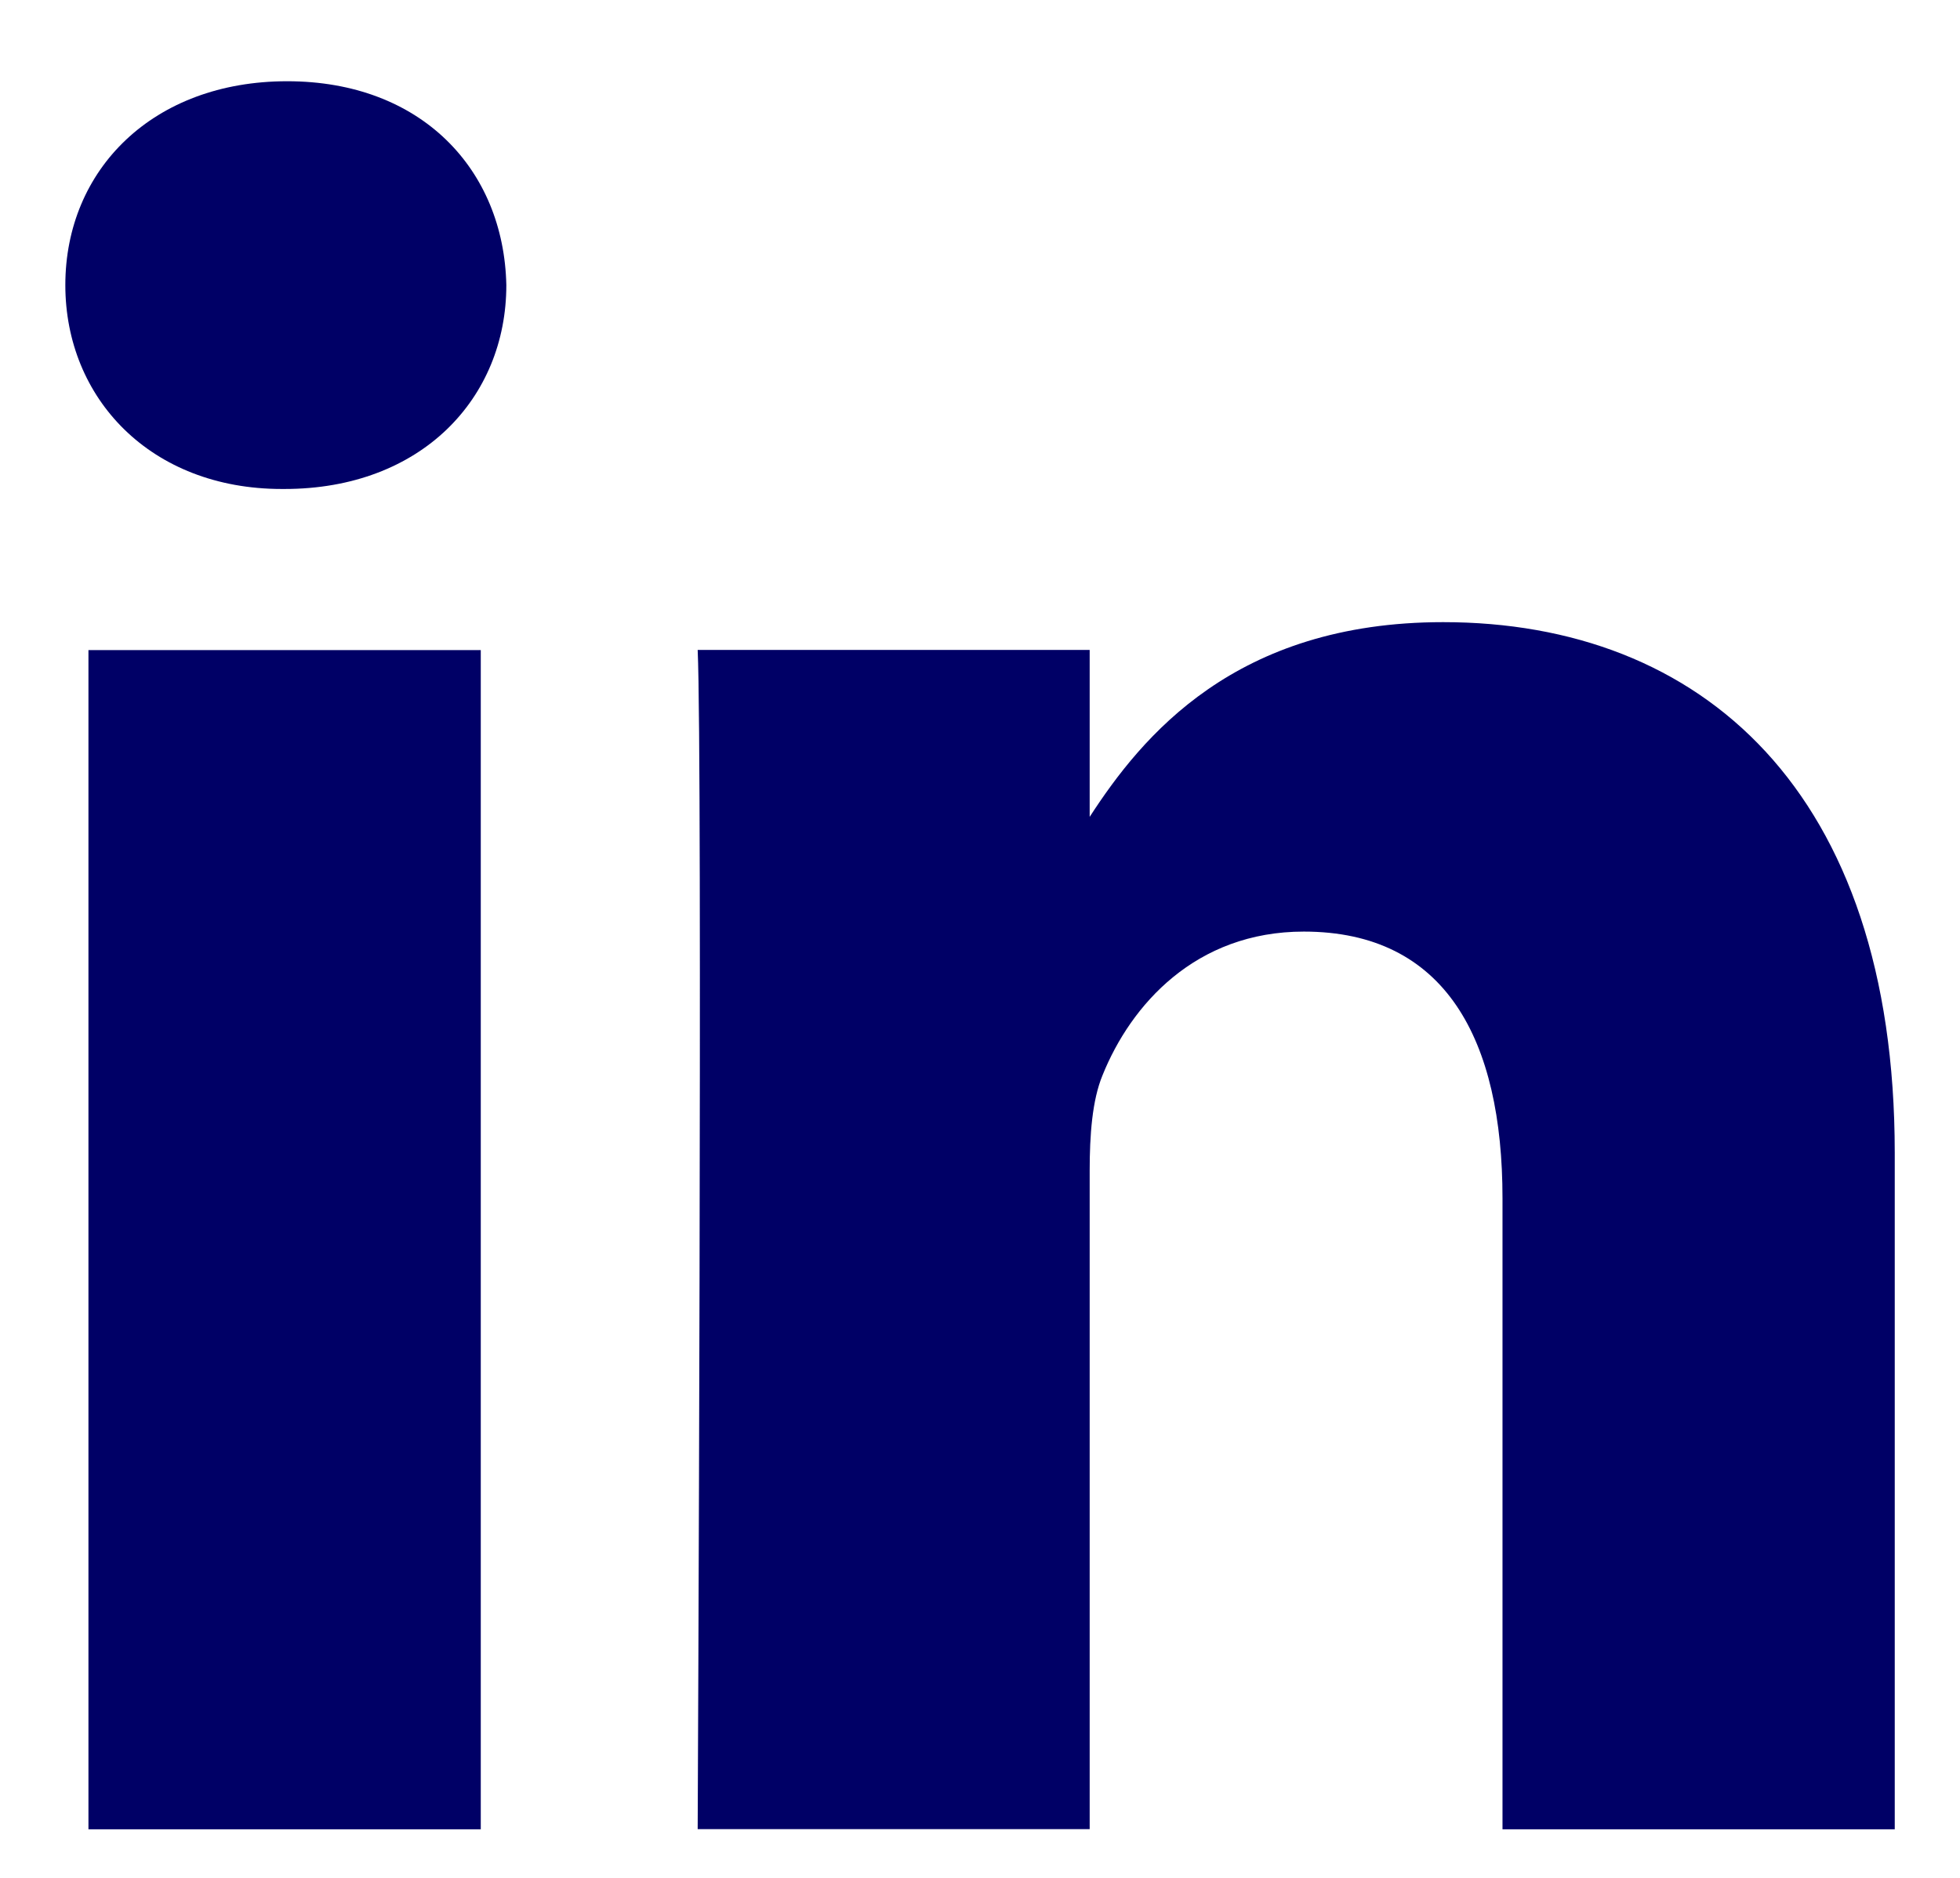 <svg width="24" height="23" viewBox="0 0 24 23" fill="none" xmlns="http://www.w3.org/2000/svg">
<path fill-rule="evenodd" clip-rule="evenodd" d="M3.451 5.989H3.483C5.159 5.989 6.2 4.878 6.2 3.492C6.17 2.075 5.159 0.995 3.516 0.995C1.875 0.995 0.8 2.075 0.8 3.492C0.8 4.877 1.842 5.989 3.451 5.989ZM5.887 7.962H1.083V22.405H5.887V7.962ZM23.2 22.405H18.398V14.677C18.398 12.737 17.703 11.41 15.965 11.41C14.64 11.41 13.848 12.307 13.501 13.168C13.373 13.476 13.343 13.906 13.343 14.338V22.403H8.543C8.543 22.403 8.604 9.313 8.543 7.96H13.343V10.005C13.982 9.019 15.123 7.62 17.671 7.62C20.829 7.62 23.201 9.683 23.201 14.12V22.404L23.2 22.405Z" fill="#000066"/>
</svg>
